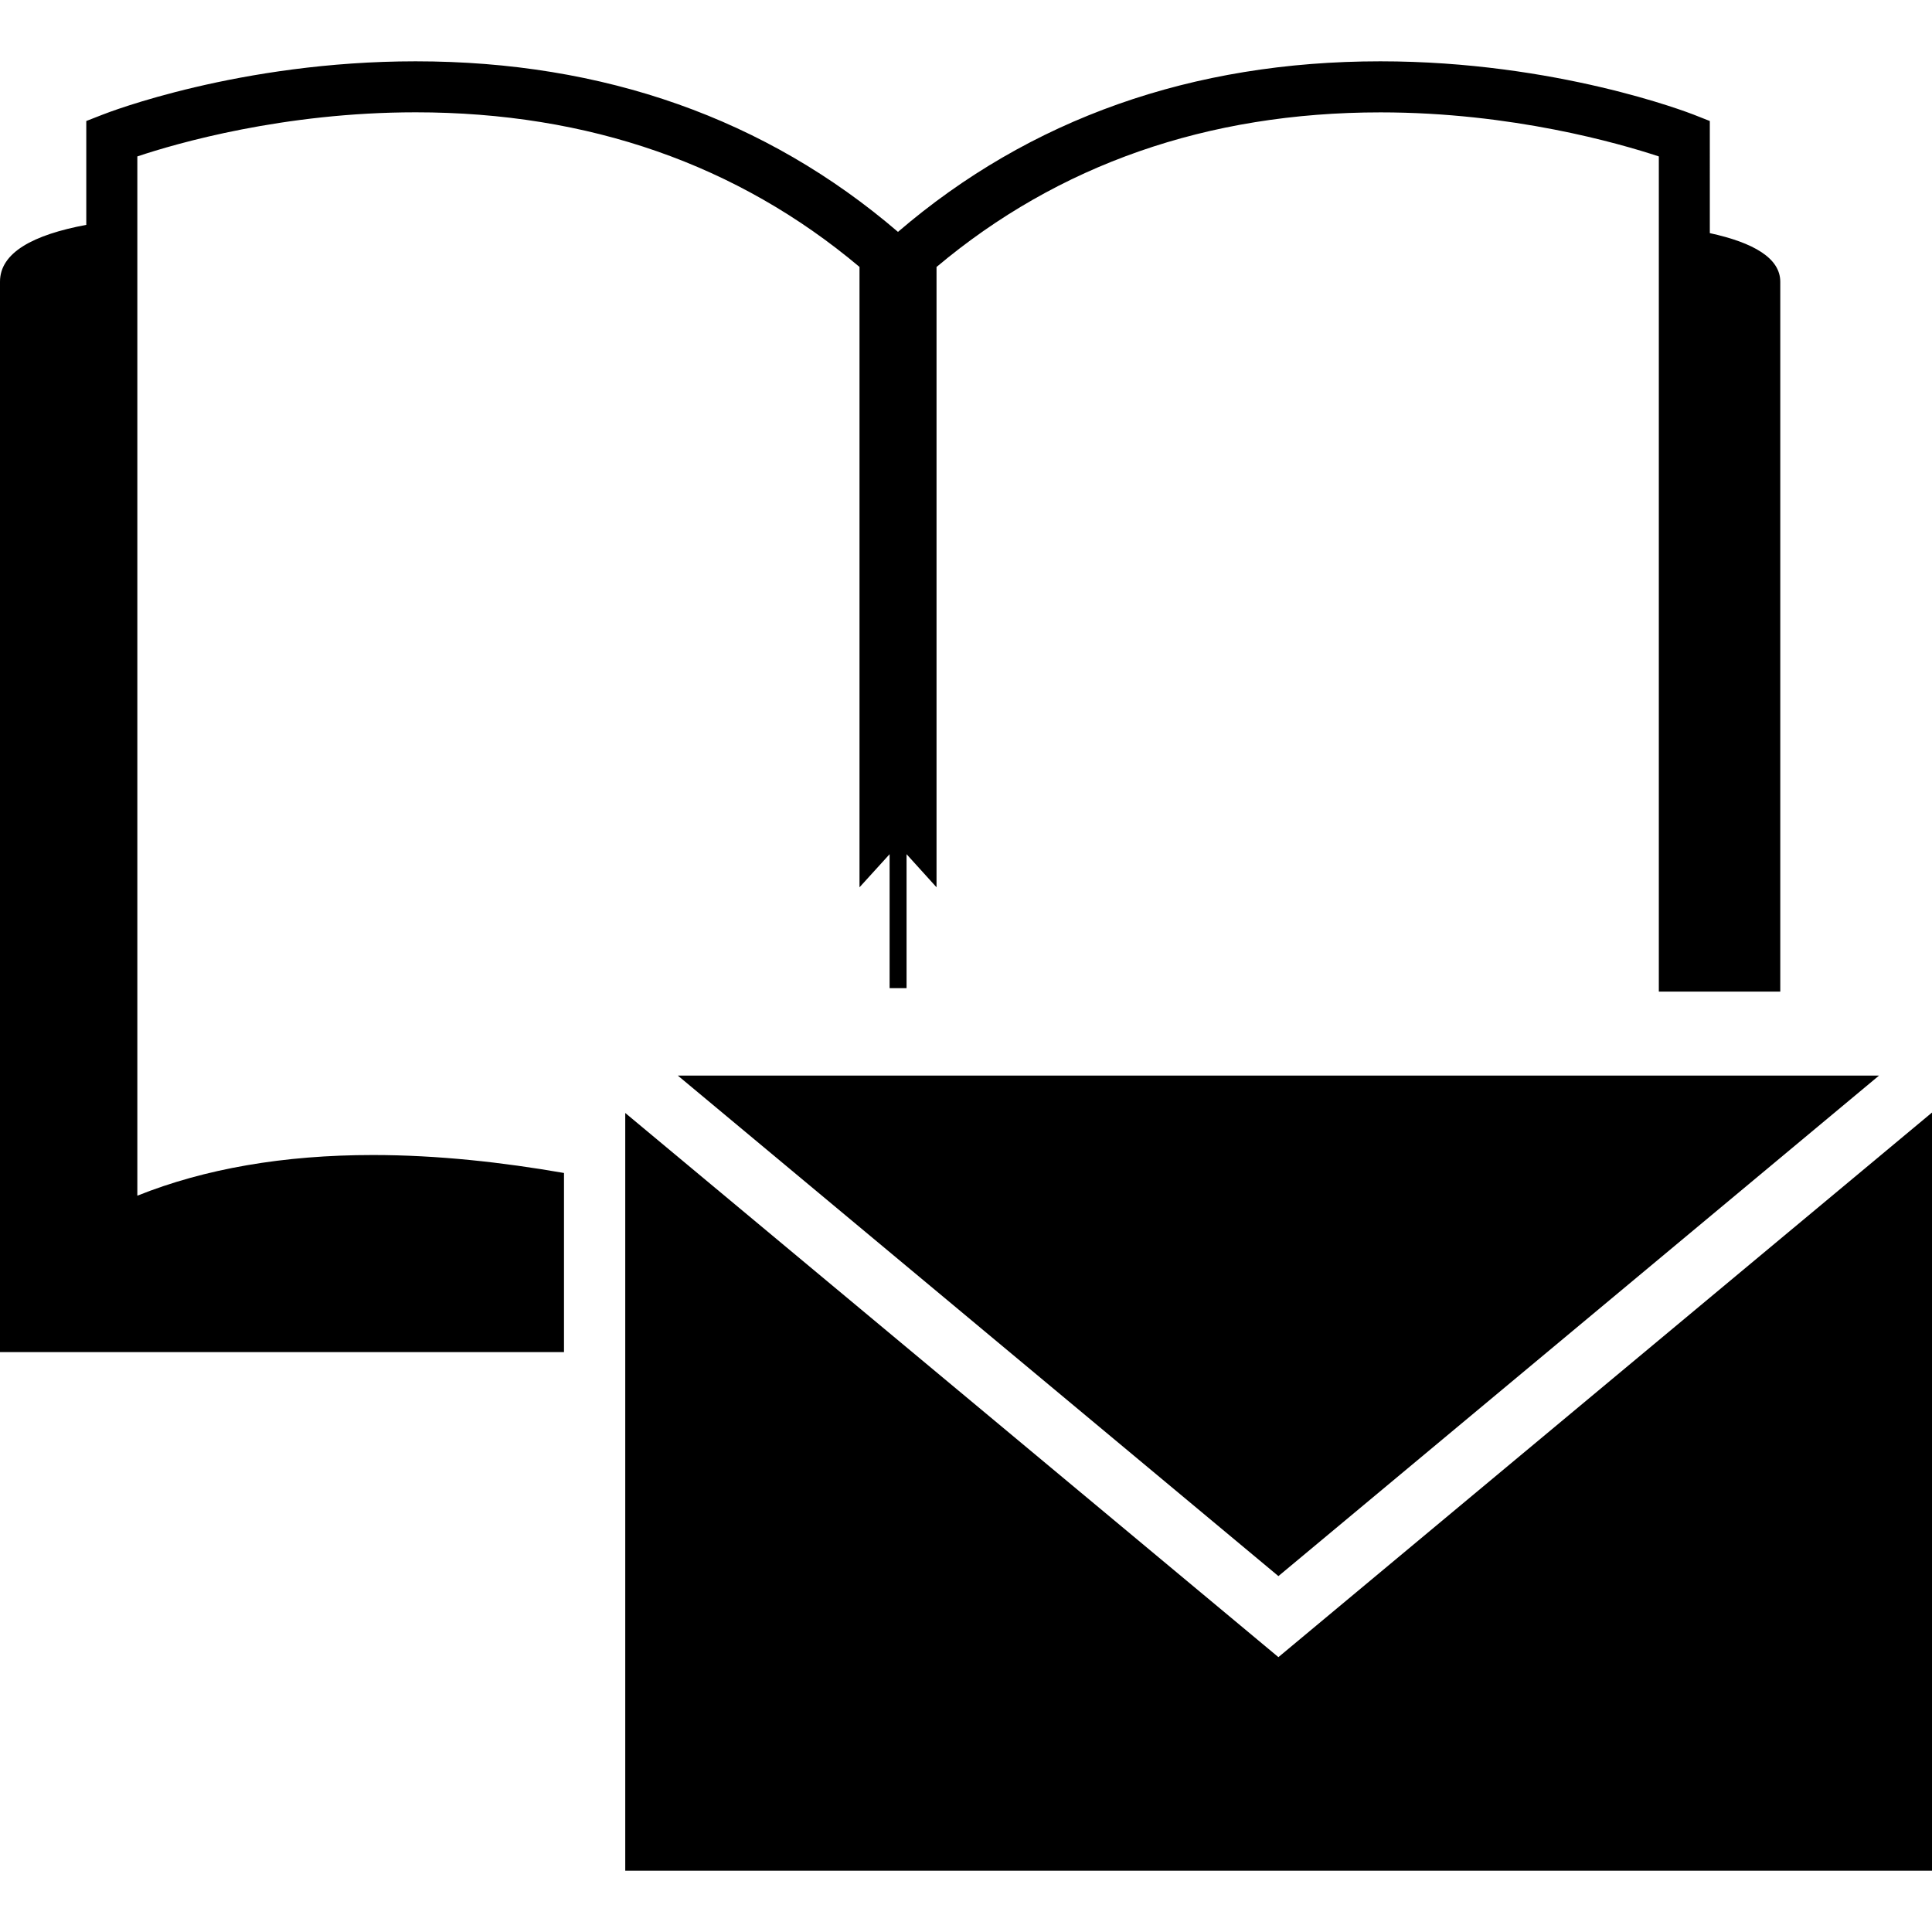 <?xml version="1.0" encoding="iso-8859-1"?>
<!-- Uploaded to: SVG Repo, www.svgrepo.com, Generator: SVG Repo Mixer Tools -->
<!DOCTYPE svg PUBLIC "-//W3C//DTD SVG 1.1//EN" "http://www.w3.org/Graphics/SVG/1.1/DTD/svg11.dtd">
<svg fill="#000000" version="1.1" id="Capa_1" xmlns="http://www.w3.org/2000/svg" xmlns:xlink="http://www.w3.org/1999/xlink" 
	 width="800px" height="800px" viewBox="0 0 30.878 30.878"
	 xml:space="preserve">
<g>
	<g>
		<polygon points="20.432,25.19 30.032,17.19 10.833,17.19 		"/>
		<polygon points="20.432,26.485 9.993,17.788 9.993,29.898 30.878,29.898 30.878,17.781 		"/>
		<path d="M2.195,19.11V2.5c0.628-0.21,2.338-0.705,4.447-0.705c2.771,0,5.151,0.837,7.095,2.471v9.915l0.481-0.529v2.141h0.271
			v-2.141l0.479,0.529V4.267c1.945-1.634,4.326-2.471,7.097-2.471c2.1,0,3.816,0.496,4.447,0.704v13.294v0.054h1.941
			c0-0.018,0-0.037,0-0.054c0-4.758,0-10.781,0-11.291c0-0.378-0.43-0.626-1.126-0.777V1.934l-0.261-0.103
			c-0.088-0.033-2.192-0.851-5.004-0.851c-3.008,0-5.602,0.917-7.71,2.726c-2.109-1.809-4.701-2.726-7.71-2.726
			c-2.811,0-4.916,0.818-5.004,0.853L1.379,1.934v1.66C0.529,3.752,0,4.038,0,4.502C0,6.922,0,21.61,0,21.61h9.014v-2.863
			C8.036,18.577,7,18.46,5.96,18.46C4.534,18.46,3.271,18.679,2.195,19.11z"/>
	</g>
</g>
</svg>